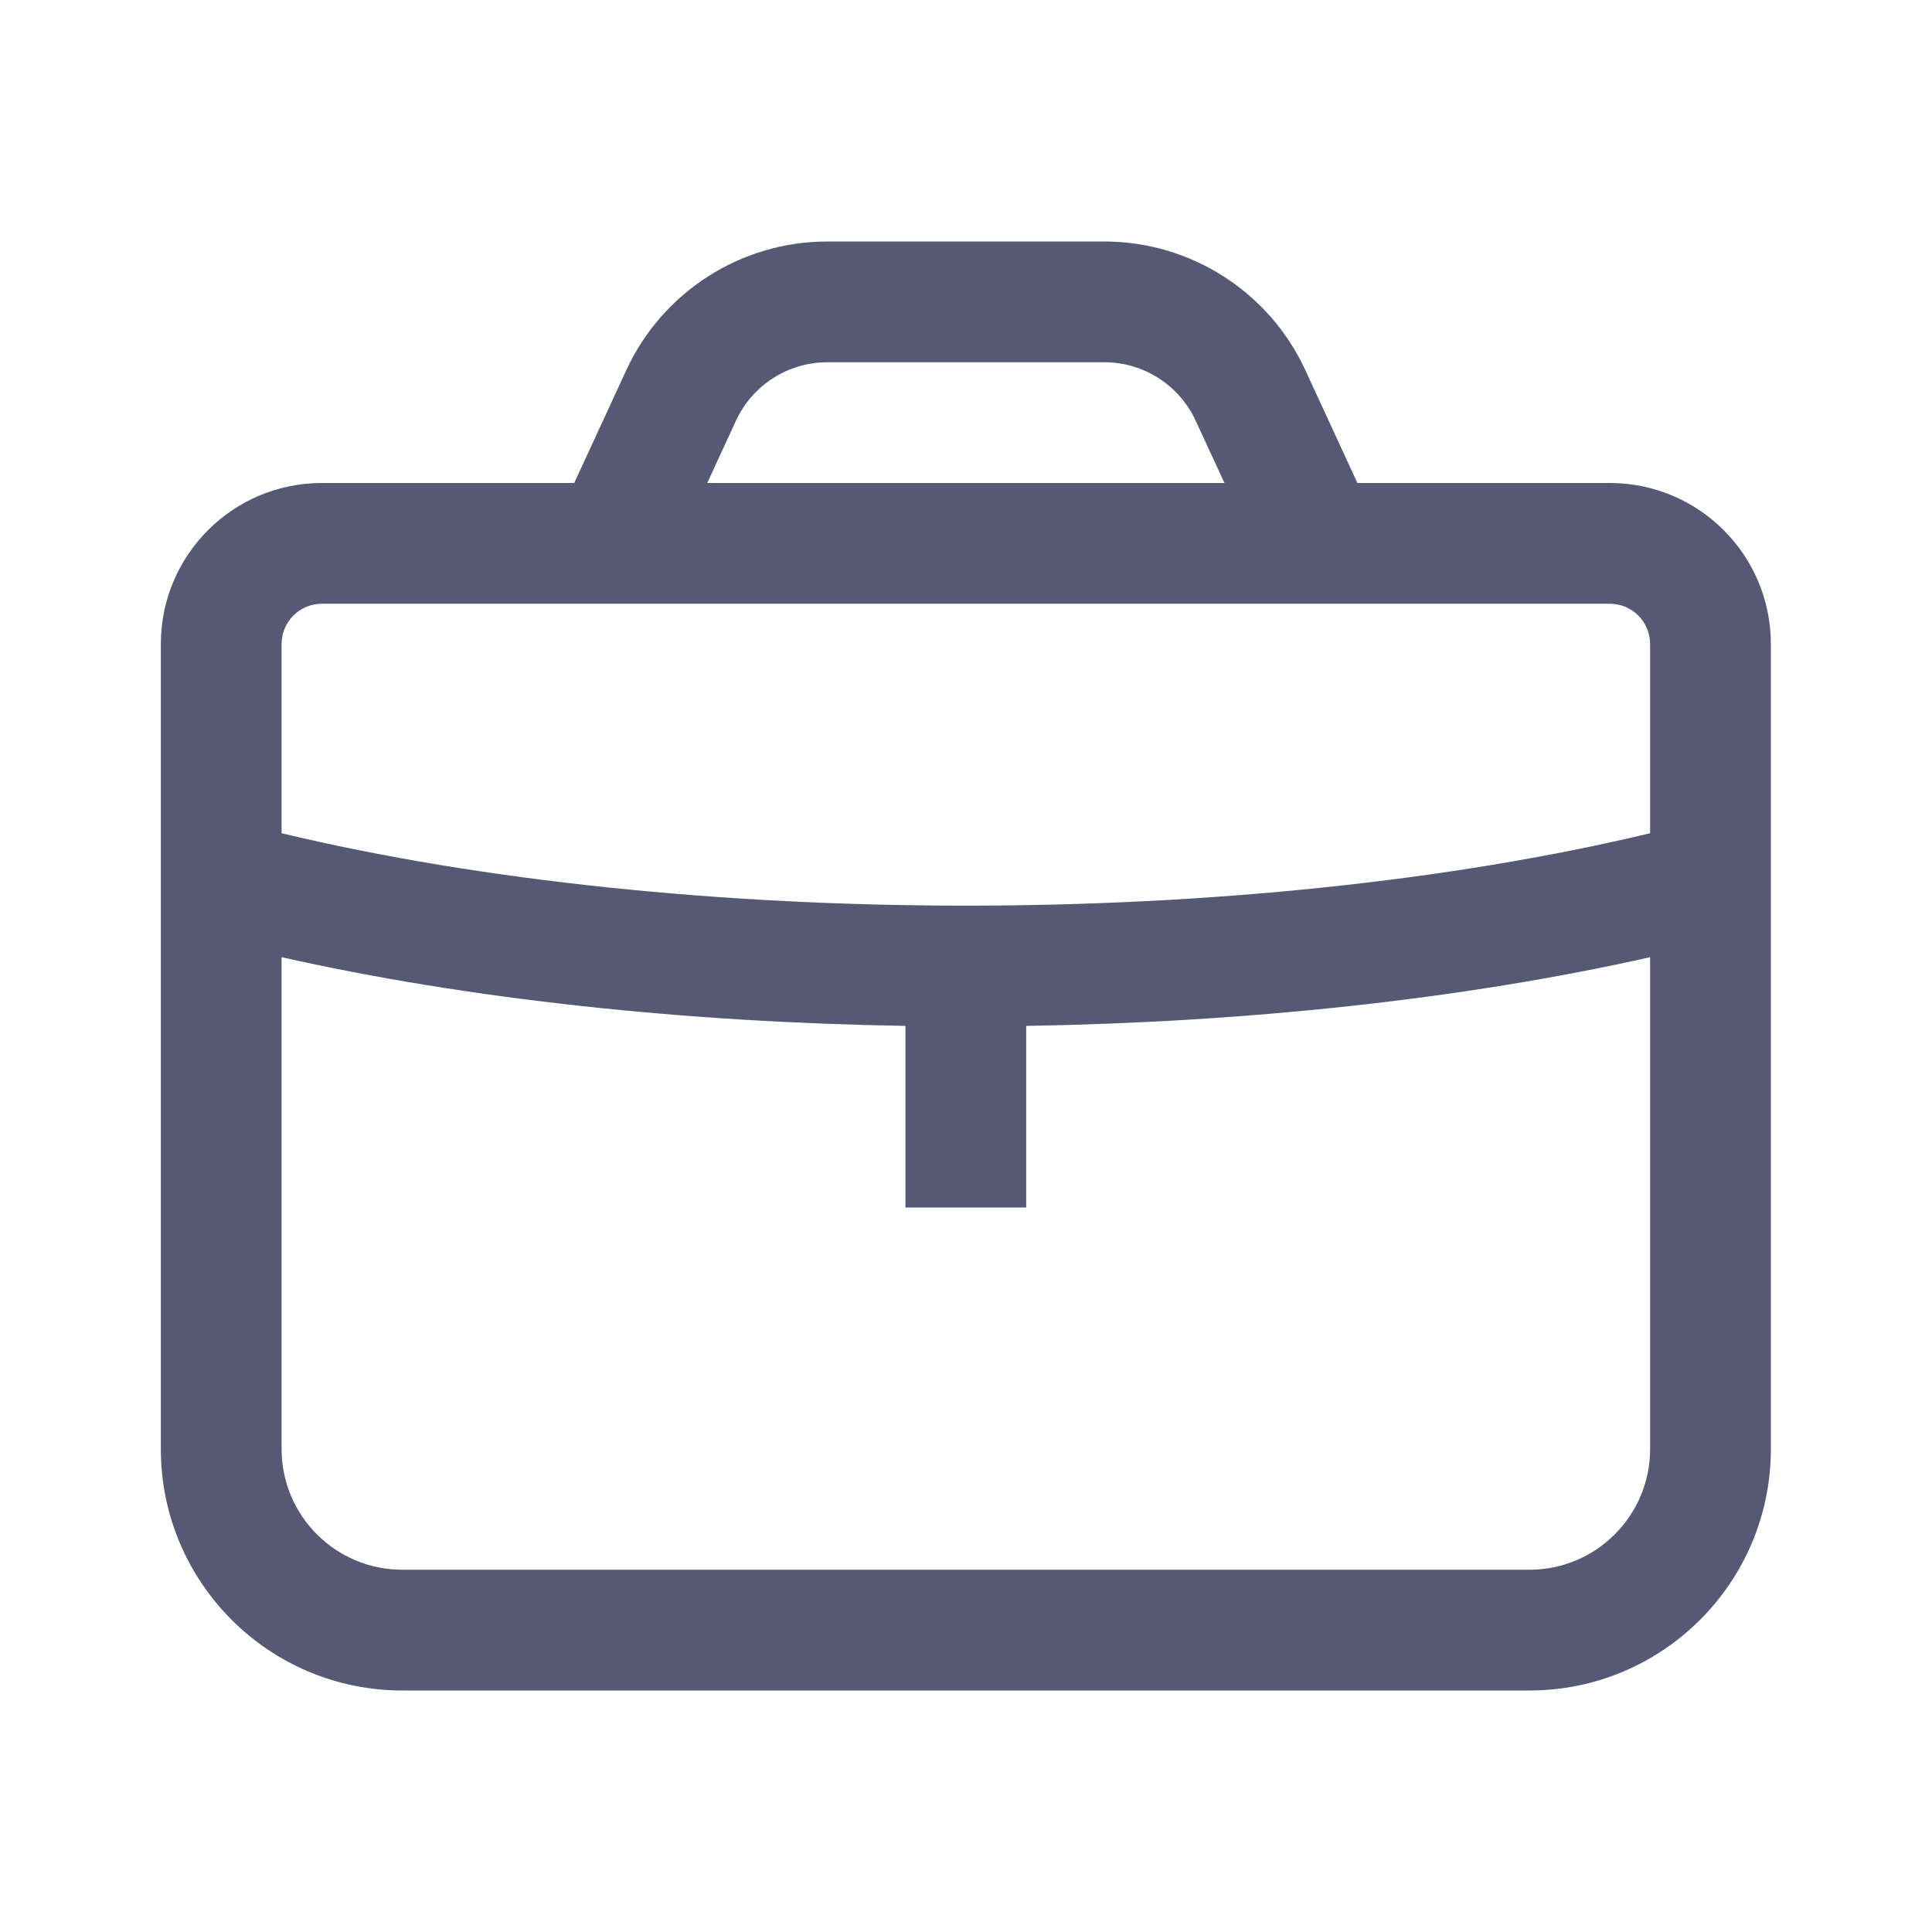 <svg width="32" height="32" viewBox="0 0 32 32" fill="none" xmlns="http://www.w3.org/2000/svg">
<path fill-rule="evenodd" clip-rule="evenodd" d="M13.704 4C12.273 4 10.974 4.832 10.374 6.13L9.511 8H5.331C3.858 8 2.664 9.194 2.664 10.667V24C2.664 26.209 4.455 28 6.664 28H25.331C27.54 28 29.331 26.209 29.331 24V10.667C29.331 9.194 28.137 8 26.664 8H22.483L21.62 6.13C21.021 4.832 19.721 4 18.291 4H13.704ZM20.281 8L19.804 6.968C19.532 6.378 18.941 6 18.291 6H13.704C13.053 6 12.463 6.378 12.19 6.968L11.714 8H20.281ZM5.331 10H26.664C27.032 10 27.331 10.299 27.331 10.667V13.801C20.647 15.4 11.348 15.4 4.664 13.801V10.667C4.664 10.299 4.963 10 5.331 10ZM16.997 16.992C20.629 16.933 24.22 16.554 27.331 15.854V24C27.331 25.105 26.435 26 25.331 26H6.664C5.559 26 4.664 25.105 4.664 24V15.854C7.774 16.554 11.366 16.933 14.997 16.992V20H16.997V16.992Z" fill="#565973"/>
</svg>
